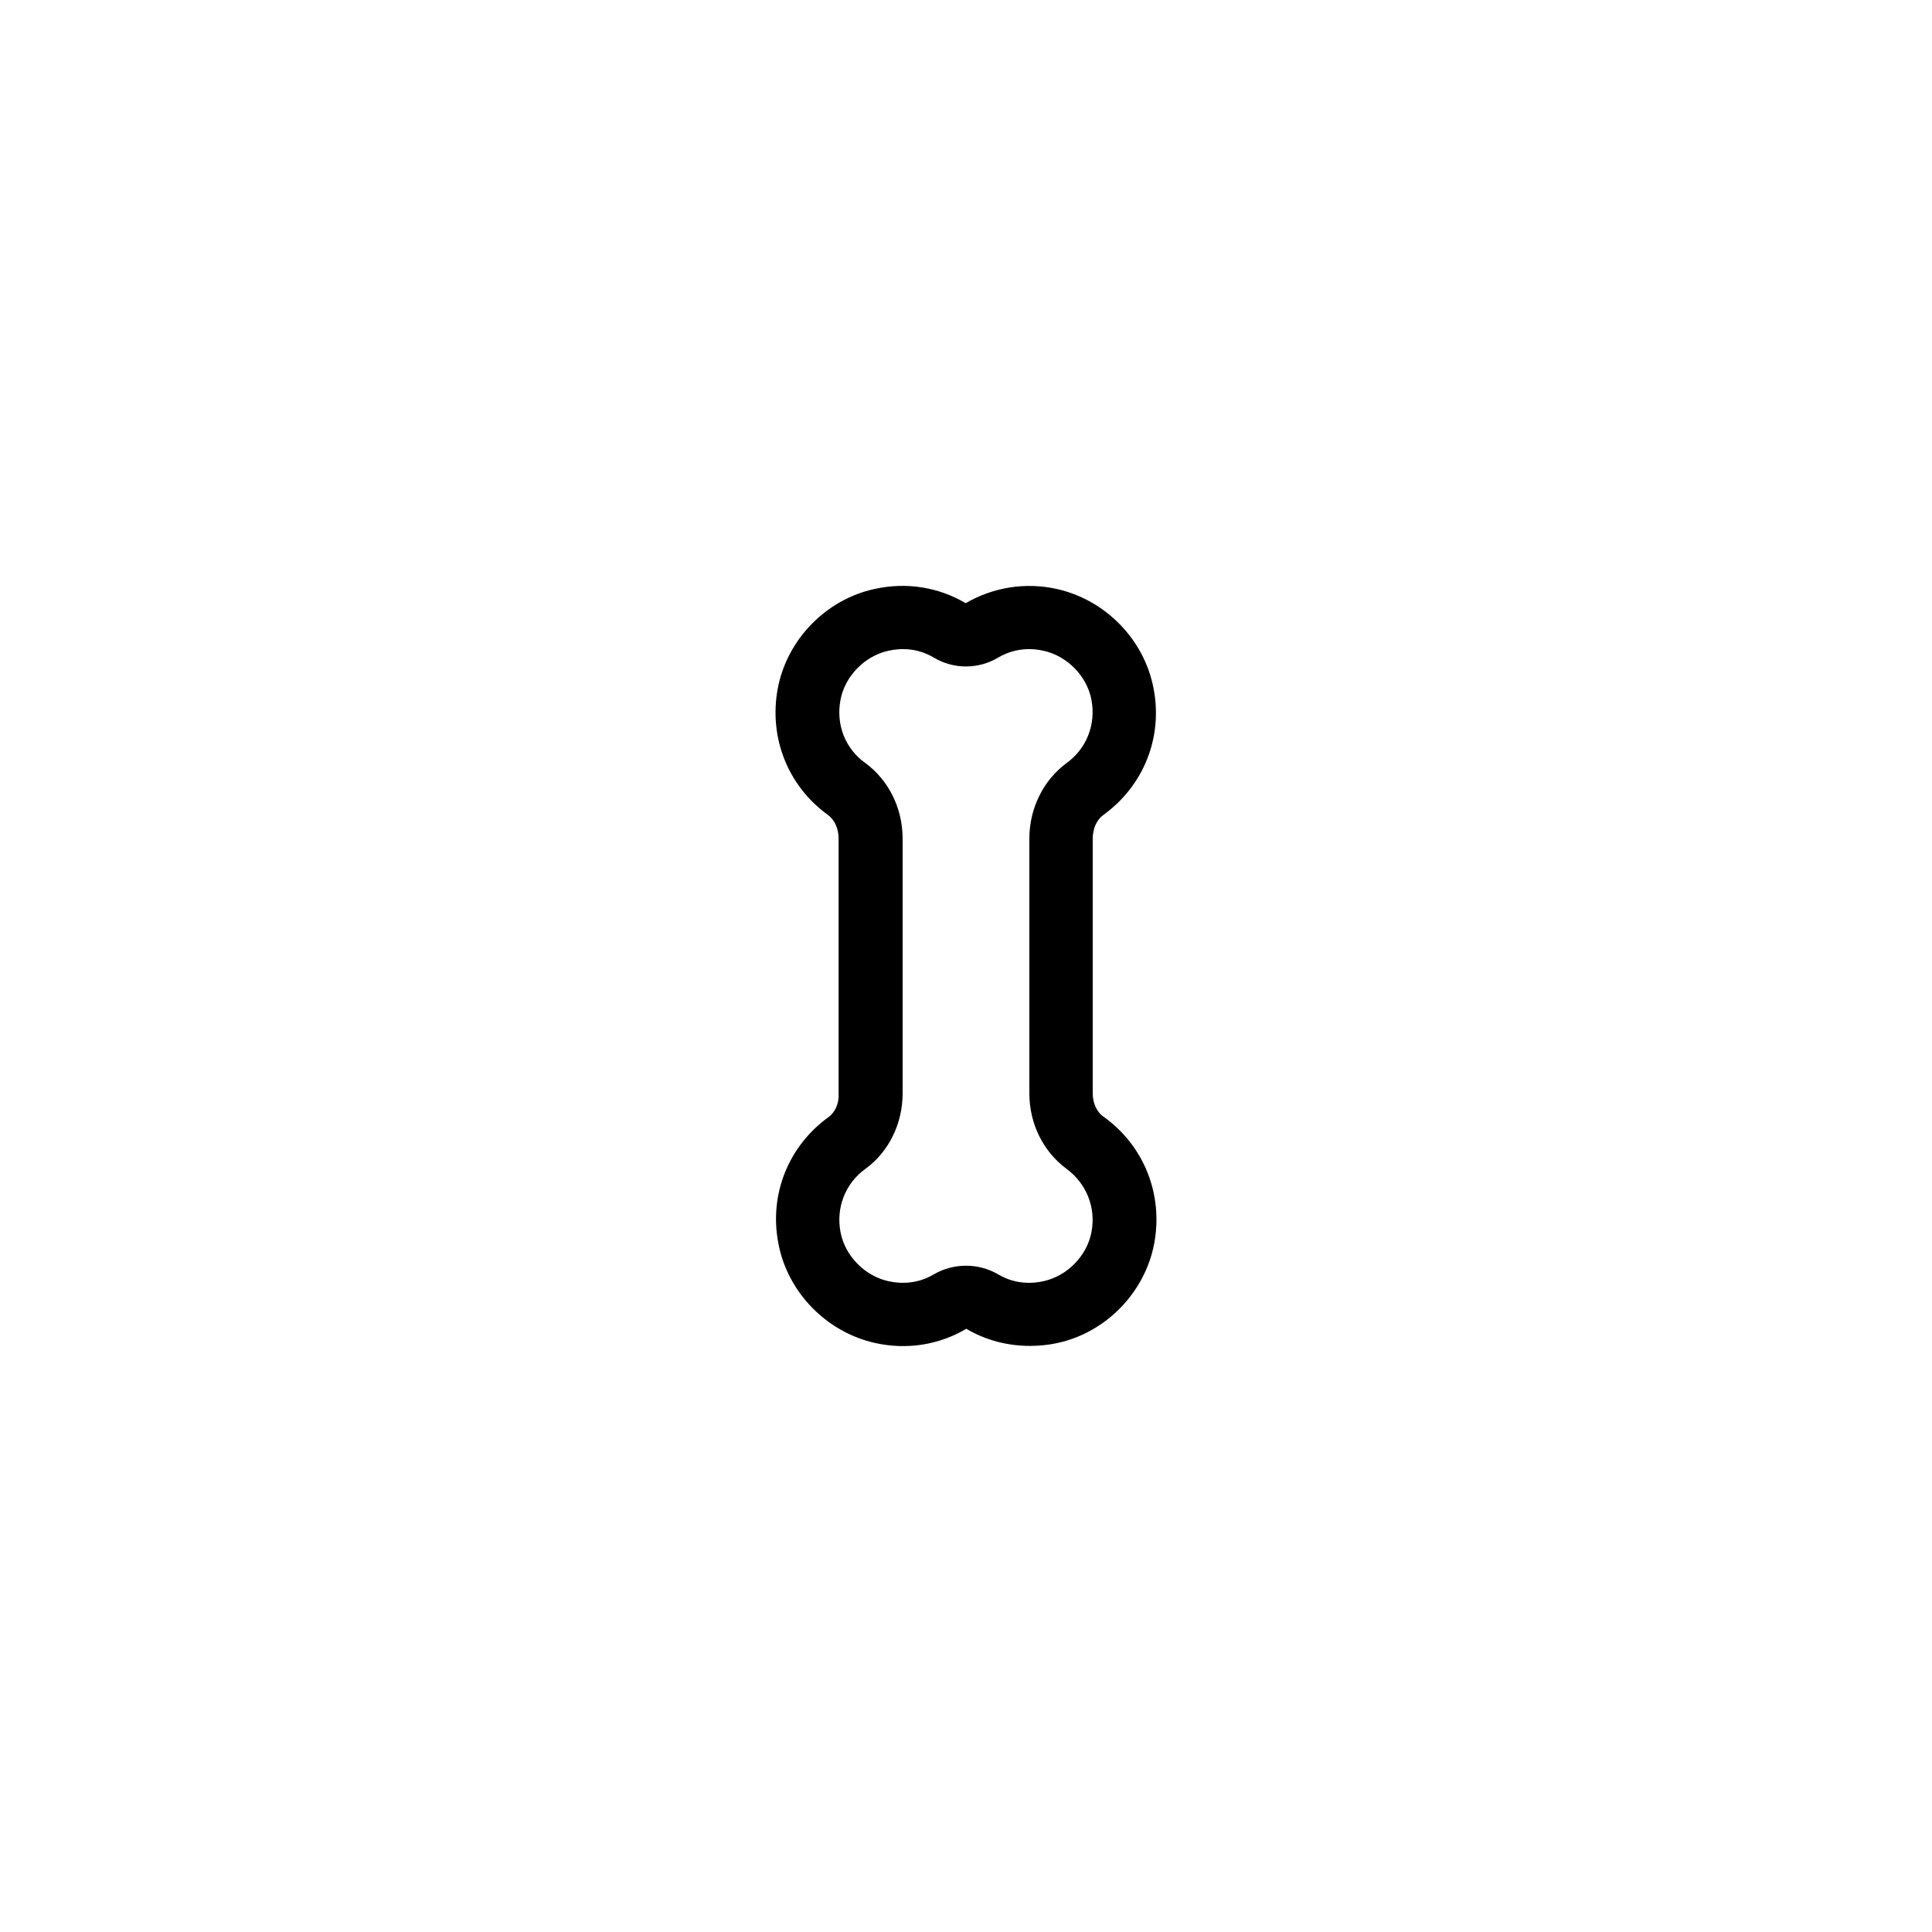 <?xml version="1.0" encoding="UTF-8"?>
<!-- Uploaded to: ICON Repo, www.iconrepo.com, Generator: ICON Repo Mixer Tools -->
<svg fill="#000000" width="800px" height="800px" version="1.1" viewBox="144 144 512 512" xmlns="http://www.w3.org/2000/svg">
 <path d="m363.55 440.05c-10.664 7.727-15.785 20.57-13.266 33.504 2.434 12.93 12.762 23.512 25.695 26.367 8.312 1.848 16.879 0.504 24.098-3.777 5.121 3.023 10.914 4.535 16.879 4.535 2.434 0 4.871-0.25 7.223-0.754 12.93-2.769 23.258-13.434 25.695-26.367 2.434-13.016-2.688-25.863-13.266-33.504-1.938-1.262-3.027-3.699-3.027-6.301v-67.512c0-2.688 1.09-5.039 2.856-6.297 10.664-7.727 15.785-20.57 13.266-33.504-2.434-12.93-12.762-23.512-25.695-26.367-8.312-1.848-16.879-0.418-24.098 3.777-7.223-4.281-15.785-5.625-24.098-3.777-12.93 2.769-23.258 13.434-25.695 26.367-2.434 13.016 2.688 25.863 13.266 33.504 1.848 1.344 2.856 3.695 2.856 6.297v67.512c0.168 2.602-0.922 5.039-2.688 6.297zm3.191-110.59c1.176-6.297 6.465-11.672 12.762-13.016 5.375-1.176 9.488 0.336 12.008 1.848 5.207 3.106 11.754 3.106 16.961 0 2.519-1.512 6.719-3.023 12.008-1.848 6.297 1.344 11.586 6.719 12.762 13.016 1.258 6.551-1.344 13.016-6.633 16.793-6.125 4.535-9.82 12.008-9.82 19.984v67.512c0 8.062 3.695 15.449 9.824 19.984 5.289 3.863 7.894 10.328 6.633 16.793-1.176 6.297-6.465 11.672-12.762 13.016-5.375 1.176-9.488-0.336-12.008-1.848-2.602-1.512-5.543-2.266-8.48-2.266s-5.879 0.754-8.48 2.266c-2.519 1.512-6.633 3.023-12.008 1.848-6.297-1.344-11.586-6.719-12.762-13.016-1.258-6.551 1.344-13.016 6.633-16.793 6.129-4.449 9.824-11.922 9.824-19.984v-67.512c0-8.062-3.695-15.449-9.824-19.984-5.375-3.777-7.894-10.242-6.637-16.793z"/>
</svg>